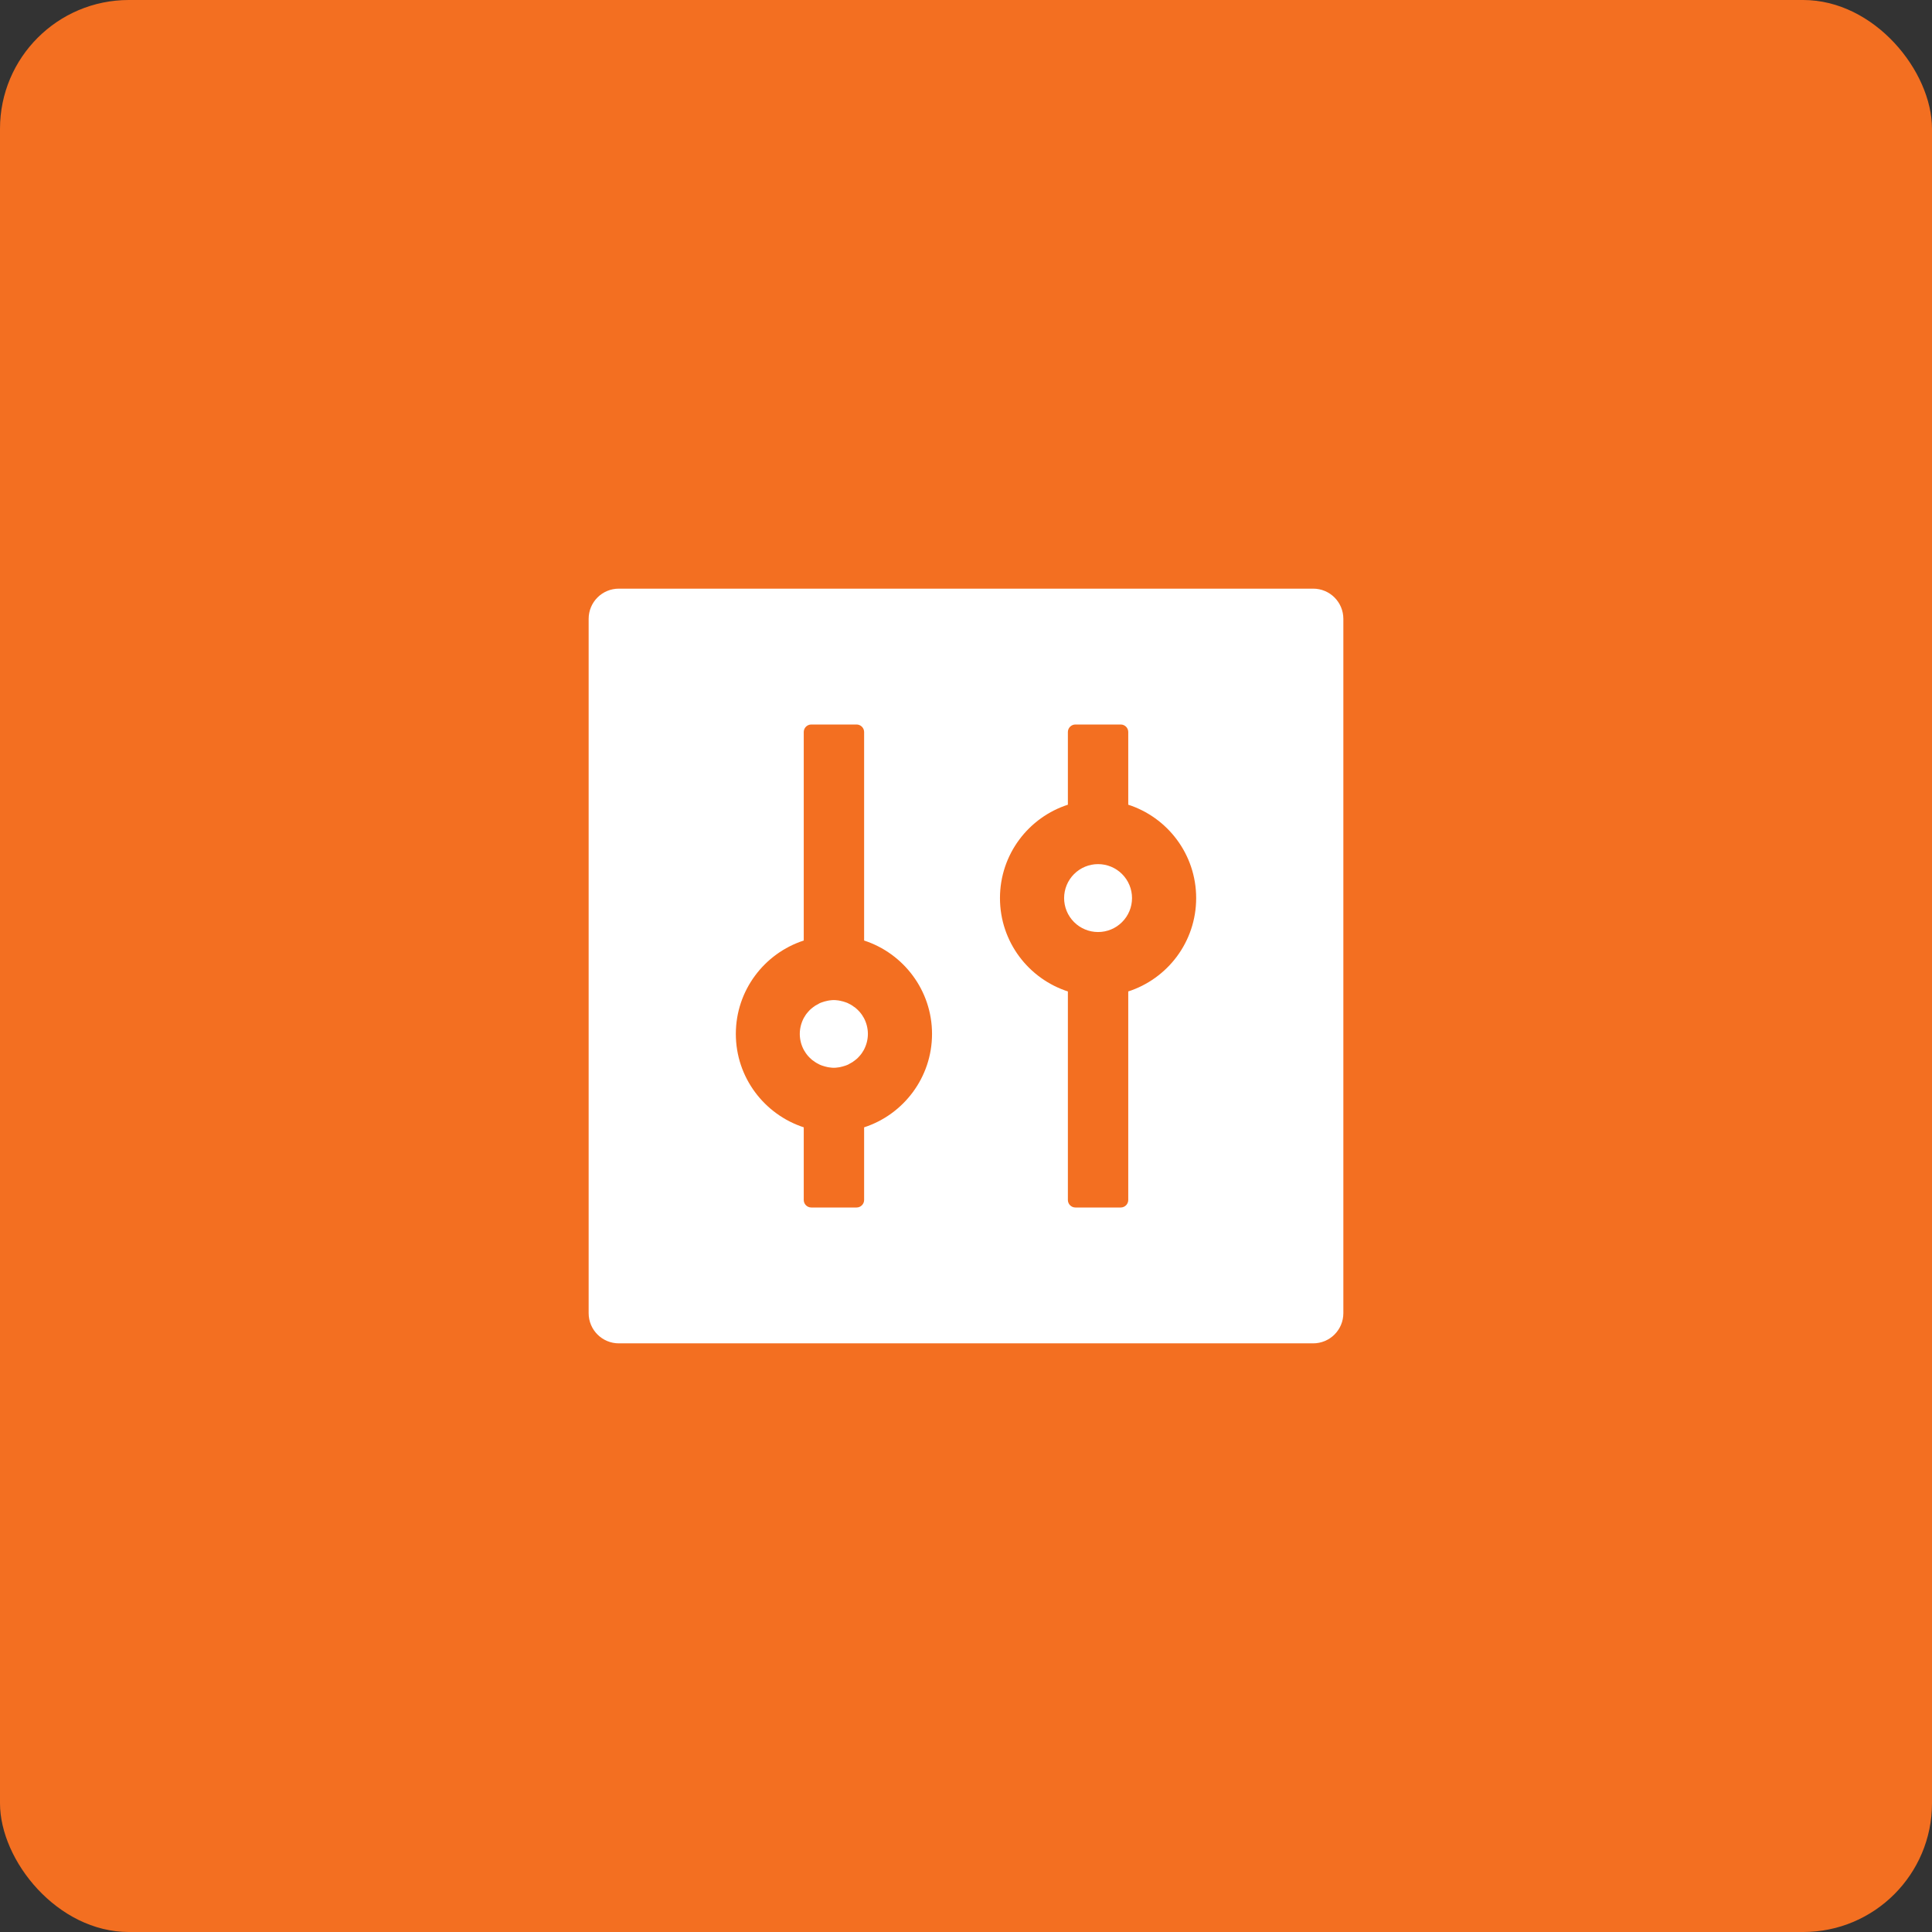 <svg width="60" height="60" viewBox="0 0 60 60" fill="none" xmlns="http://www.w3.org/2000/svg">
<rect x="0" y="0" width="60" height="60" fill="#333333" stroke="none"/>
<rect width="60" height="60" rx="4" fill="#F36F21"/>
<path d="M40.781 18.281H19.219C18.7 18.281 18.281 18.7 18.281 19.219V40.781C18.281 41.3 18.7 41.719 19.219 41.719H40.781C41.3 41.719 41.719 41.3 41.719 40.781V19.219C41.719 18.7 41.3 18.281 40.781 18.281ZM26.836 35.01V37.266C26.836 37.395 26.73 37.5 26.602 37.5H25.195C25.066 37.5 24.961 37.395 24.961 37.266V35.01C23.739 34.611 22.852 33.463 22.852 32.109C22.852 30.756 23.739 29.605 24.961 29.209V22.734C24.961 22.605 25.066 22.5 25.195 22.5H26.602C26.73 22.5 26.836 22.605 26.836 22.734V29.209C28.058 29.607 28.945 30.756 28.945 32.109C28.945 33.463 28.058 34.614 26.836 35.01ZM35.027 30.794C35.033 30.794 35.036 30.791 35.039 30.791V37.266C35.039 37.395 34.934 37.5 34.805 37.5H33.398C33.27 37.5 33.164 37.395 33.164 37.266V30.791C33.17 30.791 33.173 30.794 33.176 30.794C31.945 30.401 31.055 29.25 31.055 27.891C31.055 26.531 31.945 25.38 33.176 24.987C33.17 24.987 33.167 24.99 33.164 24.99V22.734C33.164 22.605 33.27 22.5 33.398 22.5H34.805C34.934 22.5 35.039 22.605 35.039 22.734V24.99C35.033 24.99 35.03 24.987 35.027 24.987C36.258 25.38 37.148 26.531 37.148 27.891C37.148 29.25 36.258 30.401 35.027 30.794ZM33.047 27.891C33.047 28.17 33.158 28.439 33.356 28.636C33.554 28.834 33.822 28.945 34.102 28.945C34.381 28.945 34.65 28.834 34.847 28.636C35.045 28.439 35.156 28.17 35.156 27.891C35.156 27.611 35.045 27.343 34.847 27.145C34.65 26.947 34.381 26.836 34.102 26.836C33.822 26.836 33.554 26.947 33.356 27.145C33.158 27.343 33.047 27.611 33.047 27.891ZM26.818 31.597L26.774 31.526C26.774 31.523 26.771 31.523 26.771 31.52L26.745 31.485C26.742 31.482 26.739 31.48 26.739 31.477C26.71 31.439 26.681 31.403 26.645 31.371L26.64 31.365C26.628 31.354 26.616 31.342 26.605 31.333C26.581 31.31 26.555 31.289 26.528 31.271H26.525L26.49 31.245C26.487 31.242 26.481 31.239 26.479 31.236C26.443 31.213 26.405 31.189 26.364 31.172C26.358 31.169 26.35 31.166 26.344 31.16C26.332 31.154 26.323 31.151 26.311 31.145C26.303 31.143 26.291 31.137 26.282 31.134C26.268 31.128 26.253 31.122 26.238 31.119C26.227 31.116 26.212 31.11 26.2 31.107L26.174 31.099L26.133 31.09C26.127 31.087 26.118 31.087 26.112 31.084C26.092 31.081 26.071 31.075 26.051 31.072C26.045 31.072 26.039 31.072 26.033 31.069C26.016 31.066 26.001 31.066 25.983 31.064C25.977 31.064 25.972 31.064 25.963 31.061C25.939 31.061 25.919 31.058 25.895 31.058C25.872 31.058 25.852 31.058 25.828 31.061C25.822 31.061 25.816 31.061 25.808 31.064C25.79 31.064 25.773 31.066 25.758 31.069C25.752 31.069 25.746 31.069 25.74 31.072C25.72 31.075 25.699 31.078 25.679 31.084C25.673 31.087 25.664 31.087 25.658 31.09L25.617 31.099L25.591 31.107C25.579 31.11 25.564 31.116 25.553 31.119C25.538 31.125 25.523 31.131 25.509 31.134C25.5 31.137 25.488 31.143 25.48 31.145C25.468 31.151 25.459 31.154 25.447 31.16C25.441 31.163 25.433 31.166 25.427 31.172C25.389 31.192 25.351 31.213 25.312 31.236C25.31 31.239 25.304 31.242 25.301 31.245L25.266 31.271H25.263C25.236 31.292 25.21 31.312 25.186 31.333C25.175 31.345 25.163 31.354 25.151 31.365L25.145 31.371C25.113 31.405 25.081 31.44 25.052 31.477C25.049 31.48 25.046 31.482 25.046 31.485L25.02 31.52C25.02 31.523 25.017 31.523 25.017 31.526L24.973 31.597C24.97 31.602 24.967 31.605 24.964 31.611C24.885 31.761 24.838 31.931 24.838 32.109C24.838 32.288 24.885 32.461 24.964 32.607C24.967 32.613 24.97 32.616 24.973 32.622L25.017 32.692C25.017 32.695 25.02 32.695 25.02 32.698L25.046 32.733C25.049 32.736 25.052 32.739 25.052 32.742C25.081 32.78 25.11 32.815 25.145 32.848L25.151 32.853C25.163 32.865 25.175 32.877 25.186 32.886C25.21 32.909 25.236 32.93 25.263 32.947H25.266L25.301 32.974C25.304 32.977 25.31 32.98 25.312 32.982C25.348 33.006 25.386 33.029 25.427 33.047C25.433 33.05 25.441 33.053 25.447 33.059C25.459 33.065 25.468 33.067 25.48 33.073C25.488 33.076 25.5 33.082 25.509 33.085C25.523 33.091 25.538 33.097 25.553 33.1C25.564 33.102 25.579 33.108 25.591 33.111L25.617 33.12L25.658 33.129C25.664 33.132 25.673 33.132 25.679 33.135C25.699 33.138 25.72 33.144 25.74 33.147C25.746 33.147 25.752 33.147 25.758 33.149C25.775 33.152 25.79 33.152 25.808 33.155C25.814 33.155 25.819 33.155 25.828 33.158C25.852 33.158 25.872 33.161 25.895 33.161C25.919 33.161 25.939 33.161 25.963 33.158C25.969 33.158 25.975 33.158 25.983 33.155C26.001 33.155 26.019 33.152 26.033 33.149C26.039 33.149 26.045 33.149 26.051 33.147C26.071 33.144 26.092 33.141 26.112 33.135C26.118 33.132 26.127 33.132 26.133 33.129L26.174 33.12L26.2 33.111C26.212 33.108 26.227 33.102 26.238 33.1C26.253 33.094 26.268 33.088 26.282 33.085C26.291 33.082 26.303 33.076 26.311 33.073C26.323 33.067 26.332 33.065 26.344 33.059C26.35 33.056 26.358 33.053 26.364 33.047C26.402 33.026 26.44 33.006 26.479 32.982C26.481 32.98 26.487 32.977 26.49 32.974L26.525 32.947H26.528C26.555 32.927 26.581 32.906 26.605 32.886C26.616 32.874 26.628 32.865 26.64 32.853L26.645 32.848C26.678 32.815 26.71 32.777 26.739 32.742C26.742 32.739 26.745 32.736 26.745 32.733L26.771 32.698C26.771 32.695 26.774 32.695 26.774 32.692L26.818 32.622C26.821 32.616 26.824 32.613 26.827 32.607C26.906 32.458 26.953 32.288 26.953 32.109C26.953 31.931 26.906 31.758 26.827 31.611C26.824 31.605 26.821 31.6 26.818 31.597Z" fill="white"/>
</svg>
